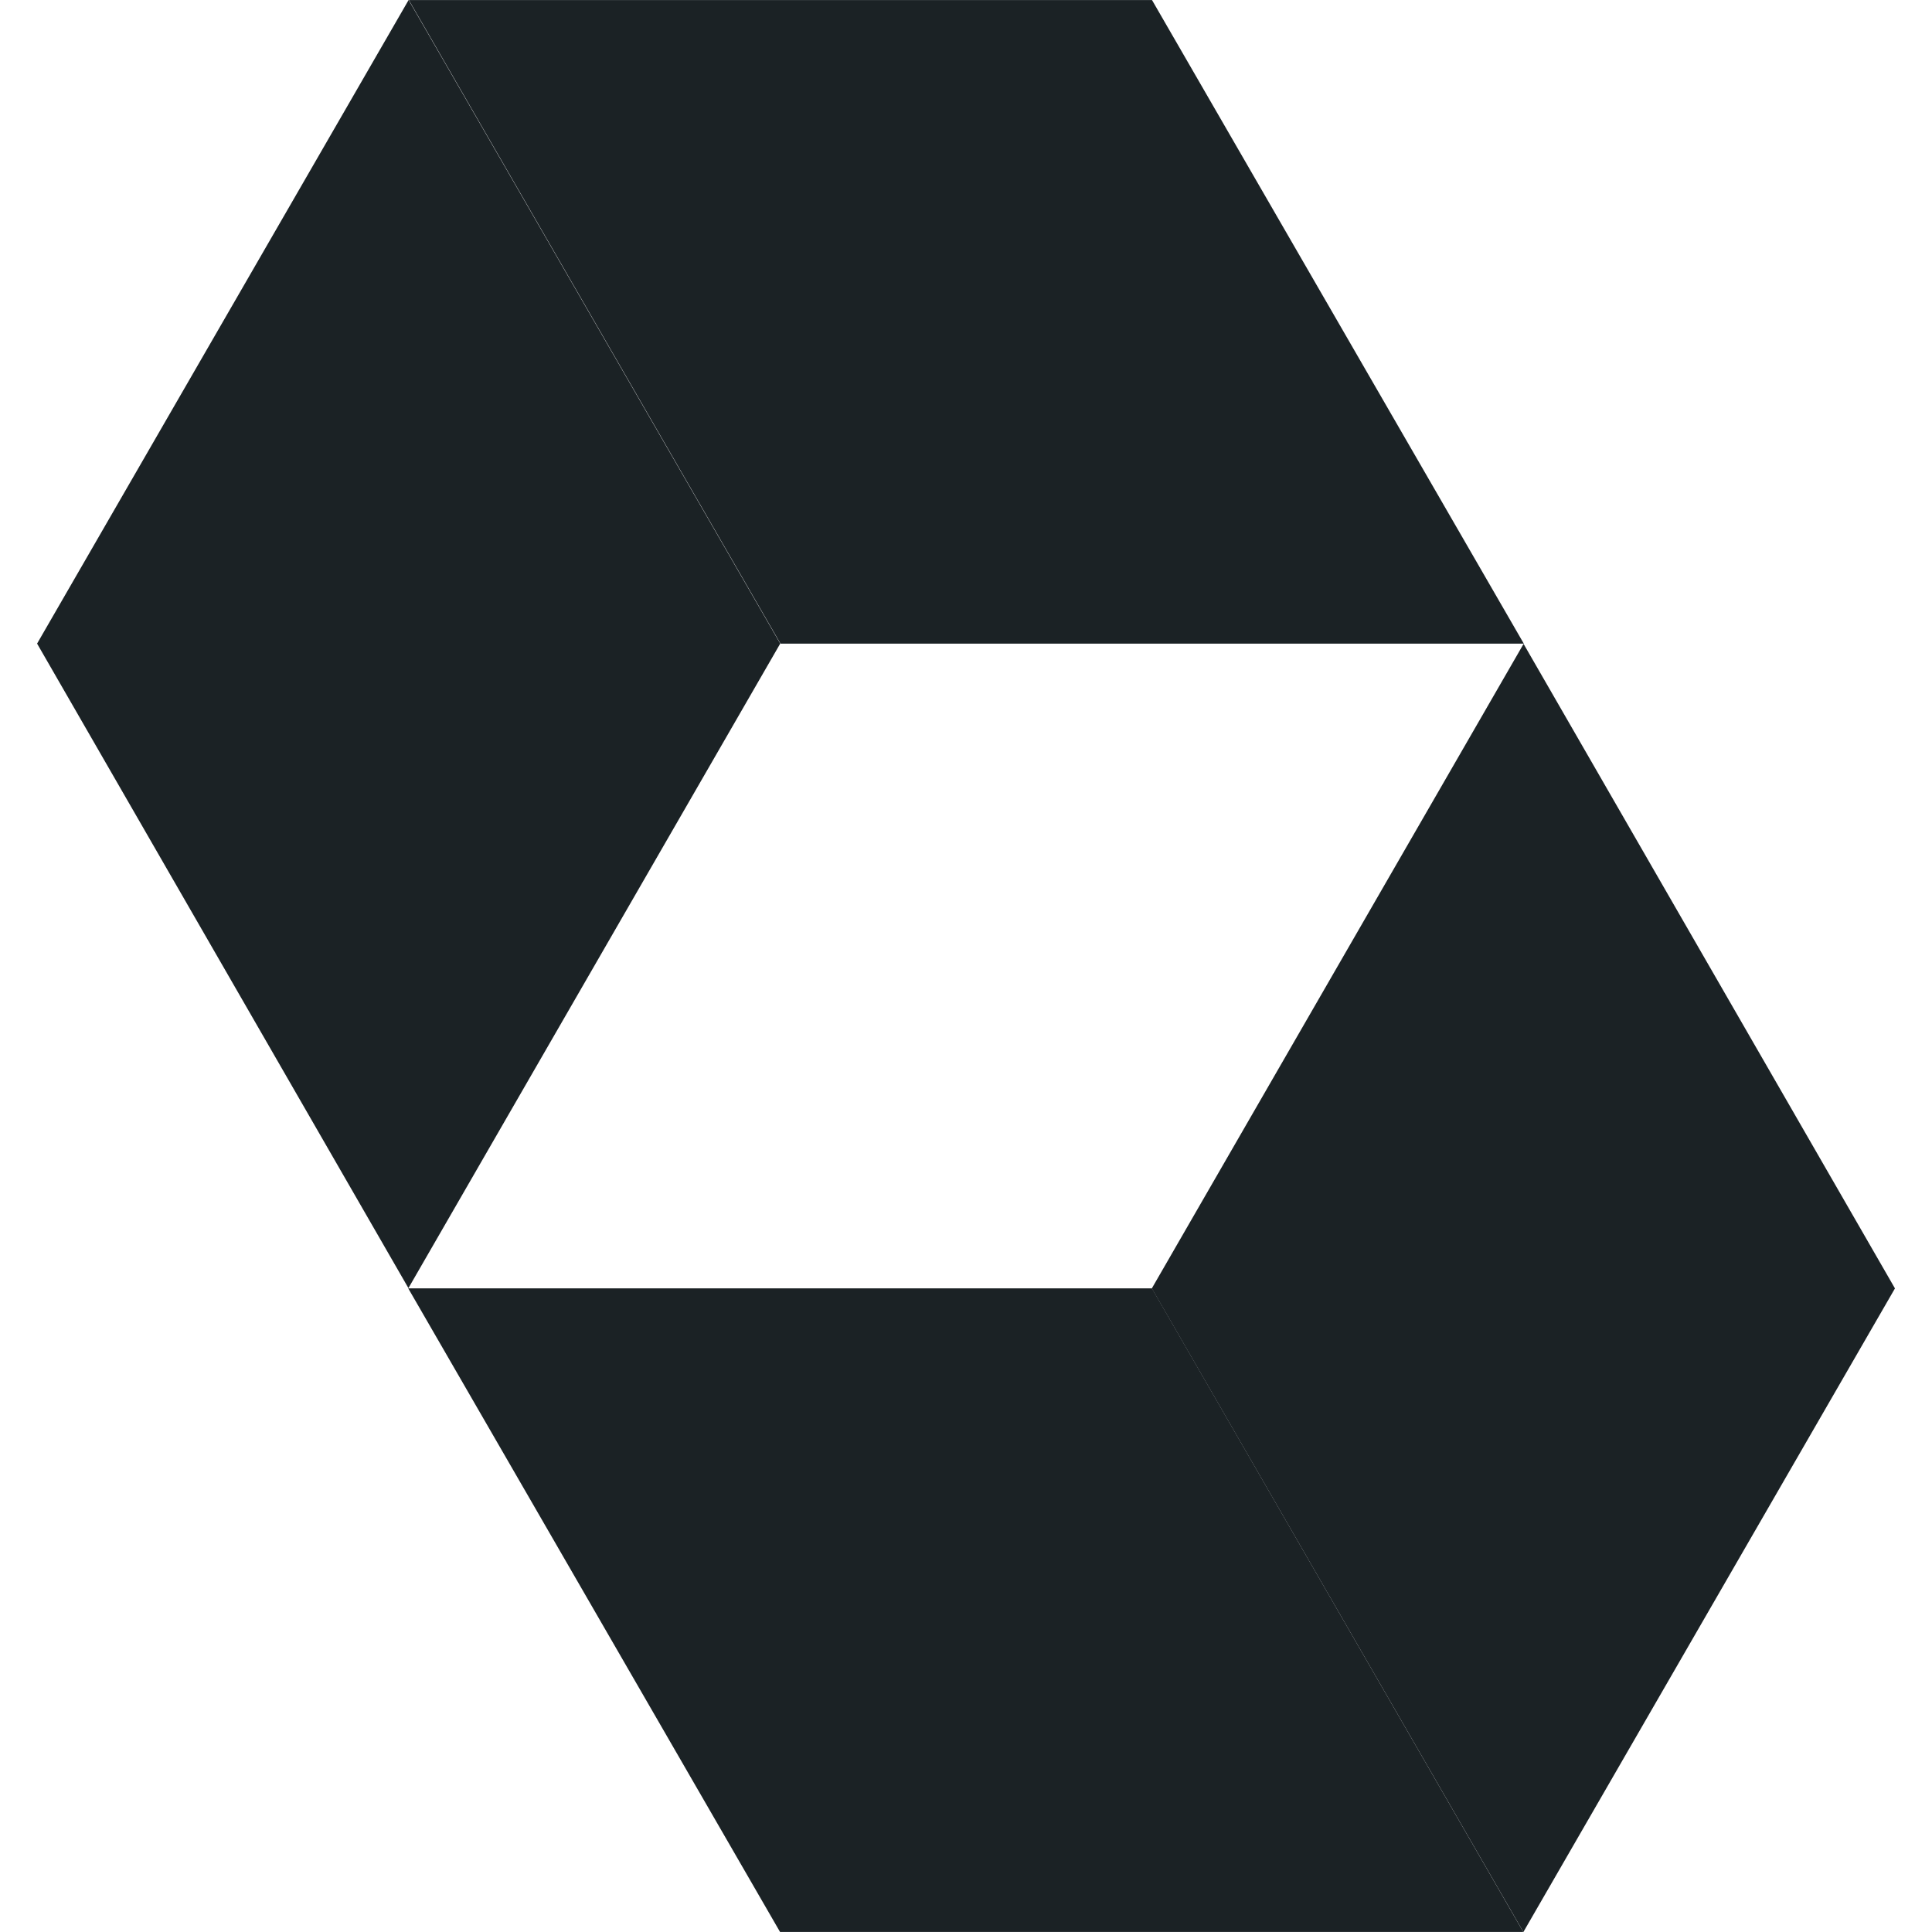 <svg width="40" height="40" viewBox="0 0 40 40" fill="none" xmlns="http://www.w3.org/2000/svg">
  <g clip-path="url(#clip0_11744_42918)">
    <path d="M8.46 0L16.154 13.325L8.456 26.669L0.768 13.325L8.46 0Z" fill="#1B2225"/>
    <path d="M23.851 0.001H8.465L16.159 13.326H31.549L23.851 0.001Z" fill="#1B2225"/>
    <path d="M31.54 40L23.847 26.675L31.544 13.331L39.233 26.675L31.54 40Z" fill="#1B2225"/>
    <path d="M16.15 39.999H31.538L23.85 26.674H8.452L16.15 39.999Z" fill="#1B2225"/>
  </g>
  <defs>
    <clipPath id="clip0_11744_42918">
      <rect width="40" height="40" fill="white"/>
    </clipPath>
  </defs>
</svg>
